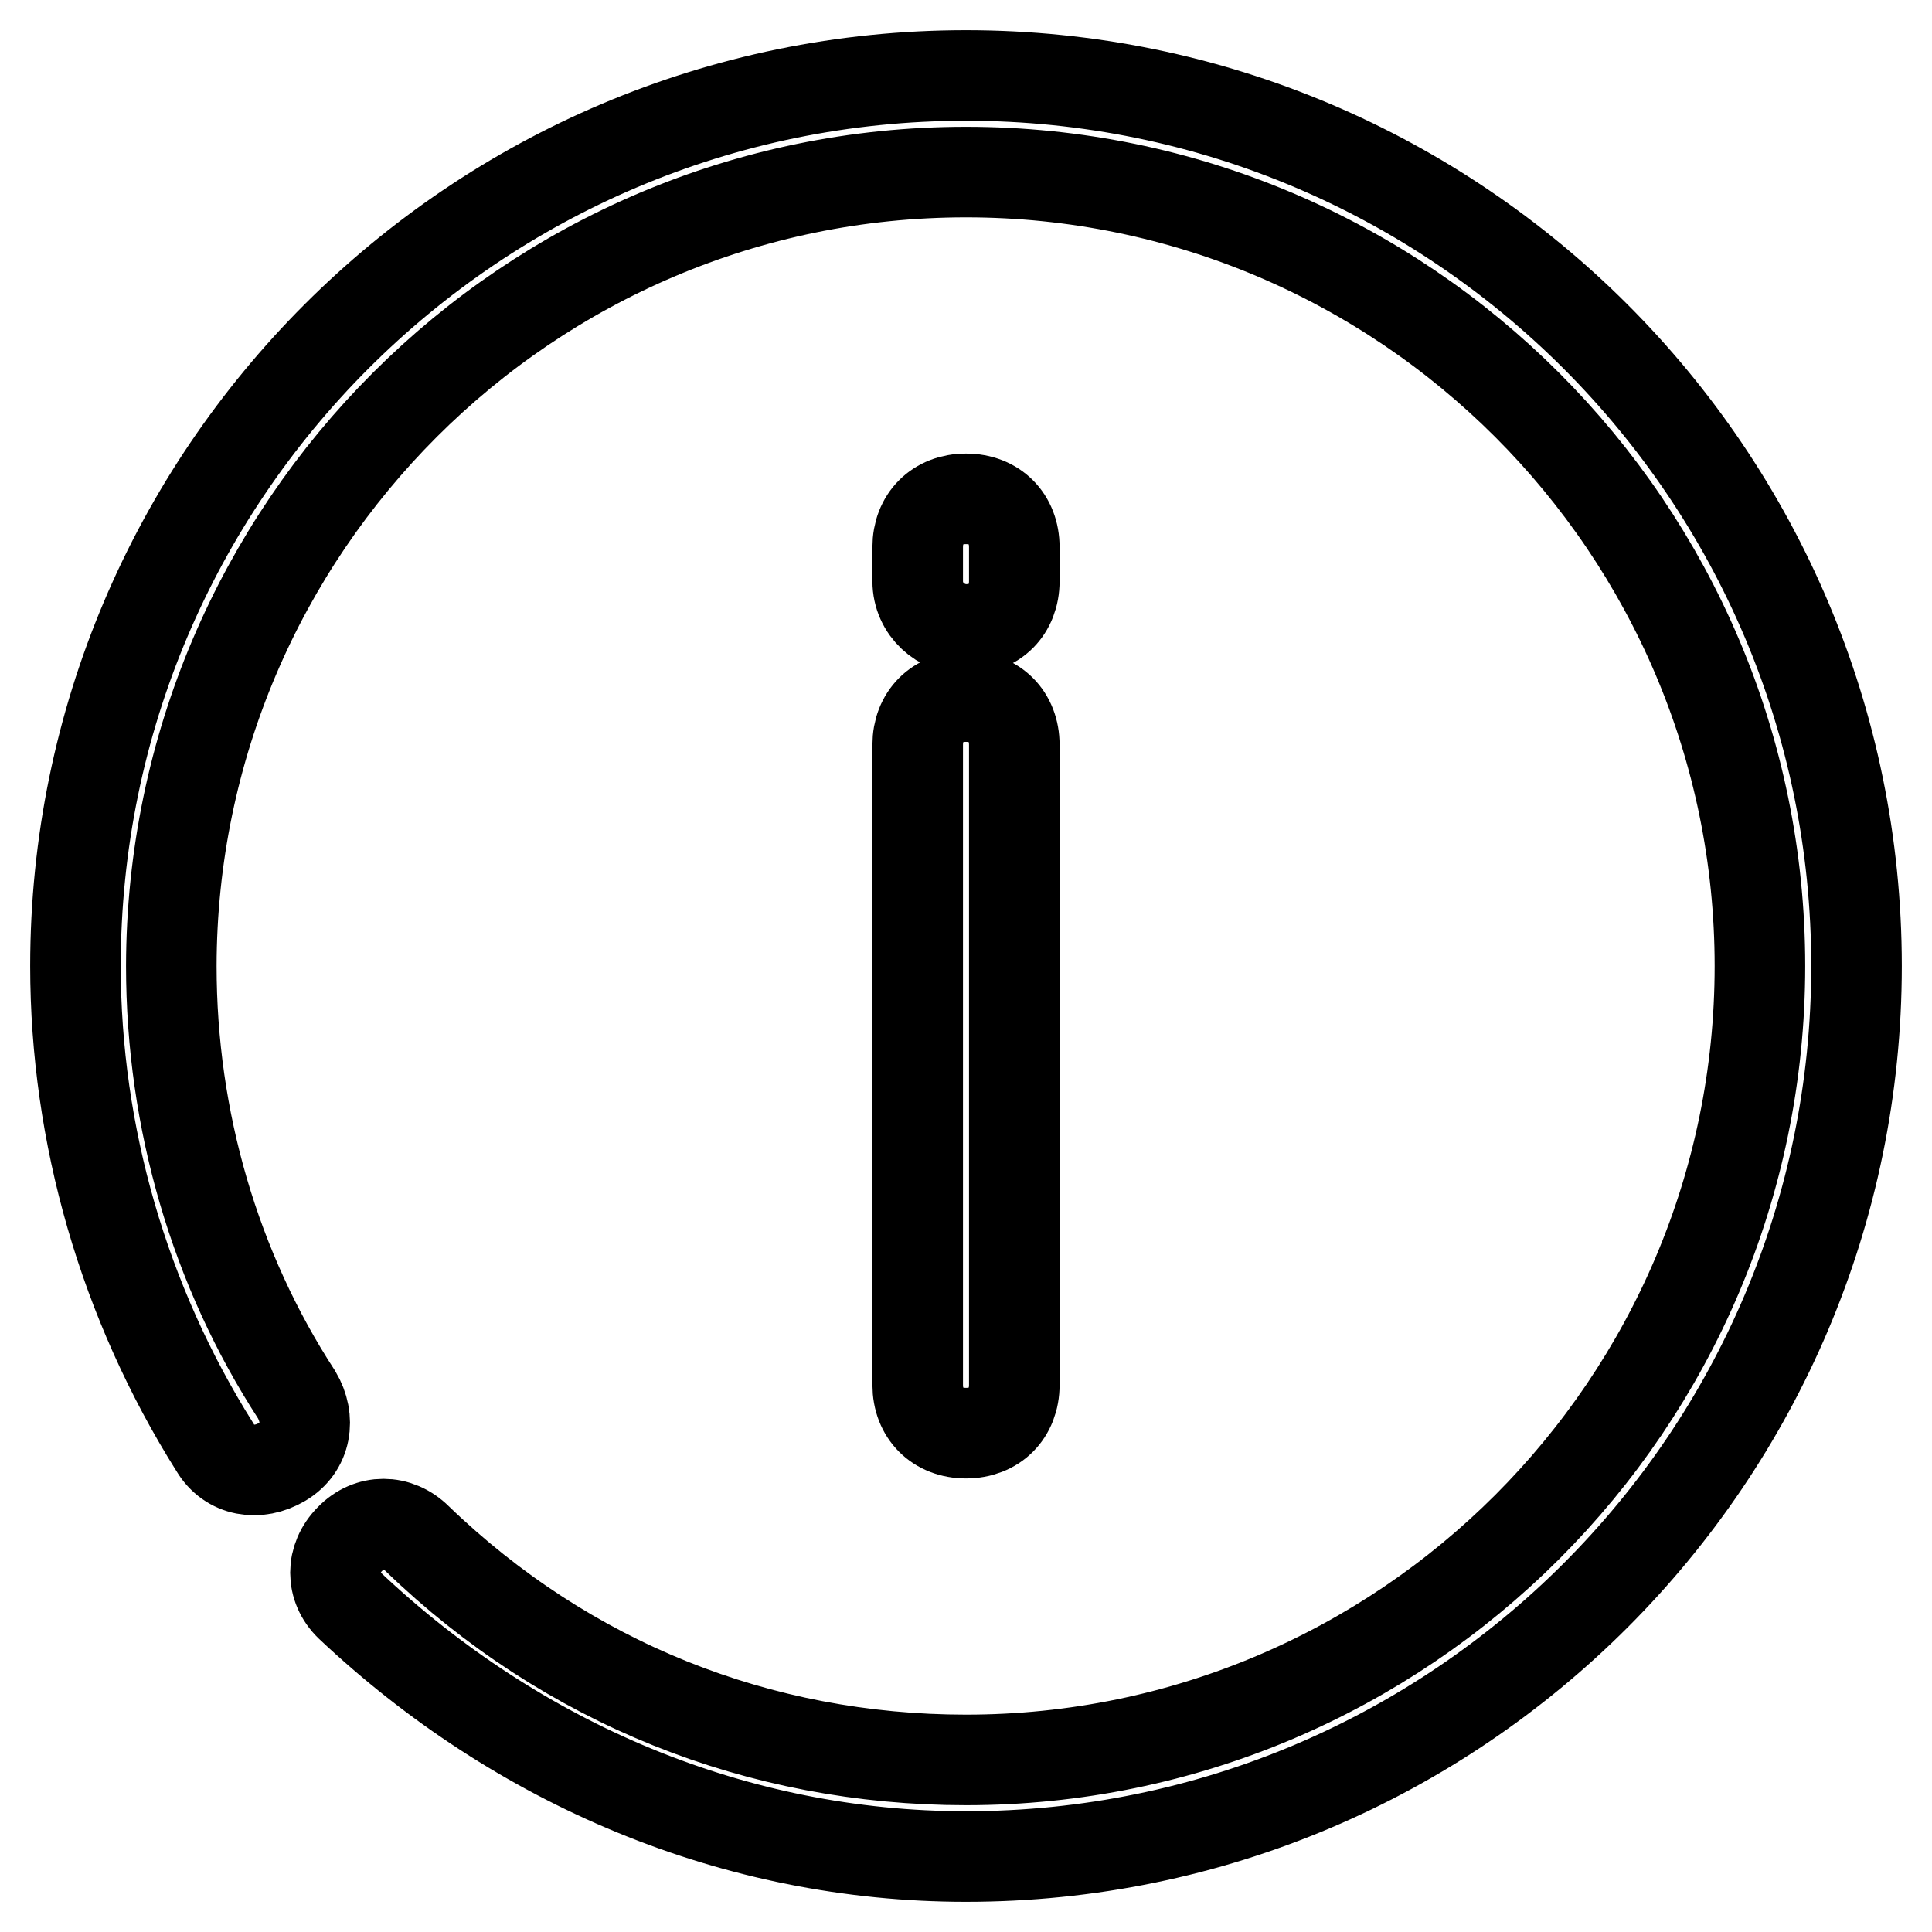 <?xml version="1.0" encoding="utf-8"?>
<!-- Svg Vector Icons : http://www.onlinewebfonts.com/icon -->
<!DOCTYPE svg PUBLIC "-//W3C//DTD SVG 1.1//EN" "http://www.w3.org/Graphics/SVG/1.1/DTD/svg11.dtd">
<svg version="1.1" xmlns="http://www.w3.org/2000/svg" xmlns:xlink="http://www.w3.org/1999/xlink" x="0px" y="0px" viewBox="0 0 256 256" enable-background="new 0 0 256 256" xml:space="preserve">
<g> <path stroke-width="12" fill-opacity="0" stroke="#000000"  d="M128,10C62.9,10,10,62.9,10,128c0,22.3,6.4,44.6,18.5,63.8c1.9,3.2,5.7,3.8,8.9,1.9 c3.2-1.9,3.8-5.7,1.9-8.9c-10.8-16.6-16.6-36.4-16.6-56.8C22.8,70,70,22.8,128,22.8S233.2,70,233.2,128S186,233.2,128,233.2 c-27.4,0-52.9-10.2-72.7-29.3c-2.6-2.6-6.4-2.6-8.9,0c-2.6,2.6-2.6,6.4,0,8.9c22.3,21,51,33.2,81.6,33.2c65.1,0,118-52.9,118-118 C246,62.9,193.1,10,128,10z"/> <path stroke-width="12" fill-opacity="0" stroke="#000000"  d="M121.6,183.5c0,3.8,2.6,6.4,6.4,6.4c3.8,0,6.4-2.6,6.4-6.4V98.7c0-3.8-2.6-6.4-6.4-6.4 c-3.8,0-6.4,2.6-6.4,6.4V183.5z M128,83.4c3.8,0,6.4-2.6,6.4-6.4v-4.5c0-3.8-2.6-6.4-6.4-6.4c-3.8,0-6.4,2.6-6.4,6.4V77 C121.6,80.8,124.8,83.4,128,83.4z"/></g>
</svg>